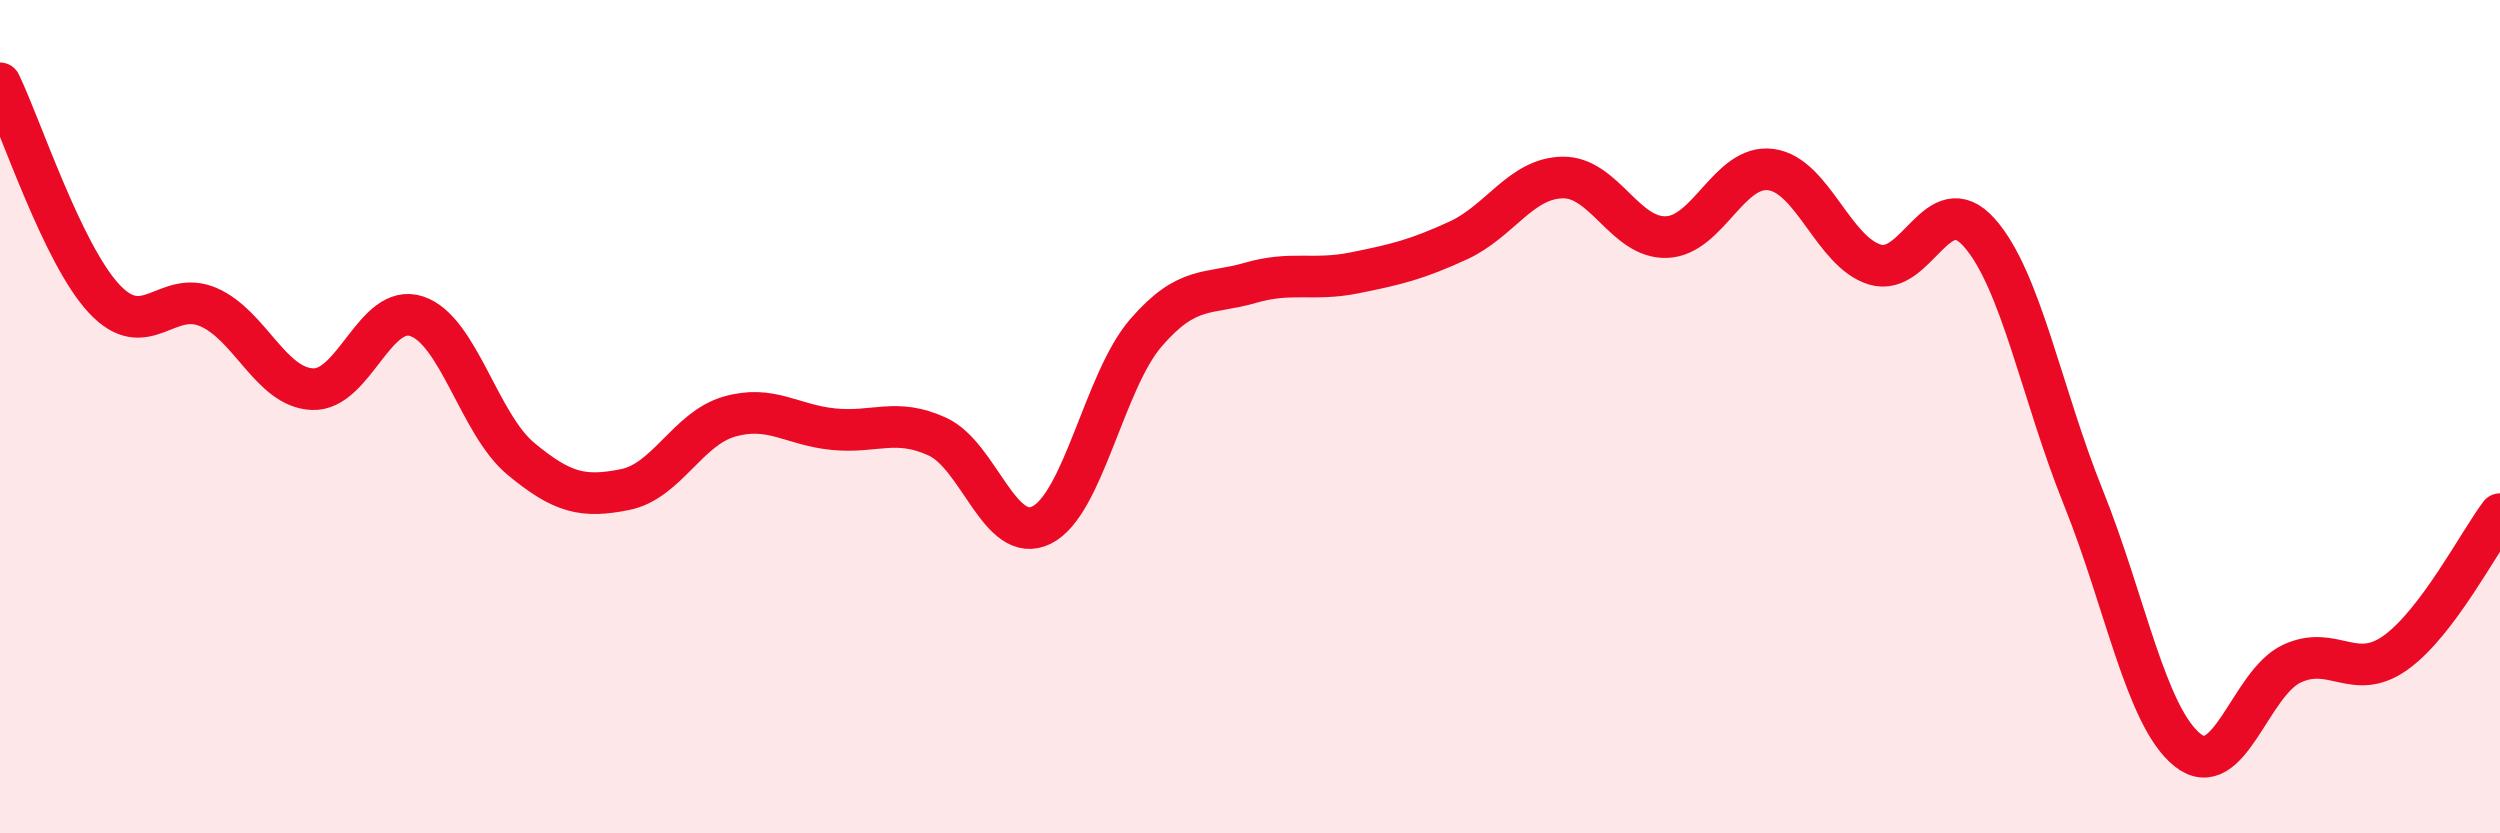 
    <svg width="60" height="20" viewBox="0 0 60 20" xmlns="http://www.w3.org/2000/svg">
      <path
        d="M 0,2 C 0.5,3.03 1.5,6.1 2.5,7.17 C 3.5,8.24 4,6.94 5,7.37 C 6,7.8 6.5,9.3 7.5,9.34 C 8.5,9.38 9,7.26 10,7.59 C 11,7.92 11.5,10.18 12.5,11.01 C 13.5,11.84 14,11.95 15,11.75 C 16,11.55 16.5,10.29 17.5,10 C 18.5,9.71 19,10.2 20,10.3 C 21,10.4 21.5,10.02 22.5,10.48 C 23.5,10.94 24,13.1 25,12.6 C 26,12.1 26.5,9.15 27.5,7.99 C 28.5,6.83 29,7.08 30,6.79 C 31,6.5 31.5,6.75 32.5,6.55 C 33.5,6.35 34,6.23 35,5.77 C 36,5.31 36.5,4.28 37.5,4.26 C 38.5,4.24 39,5.73 40,5.69 C 41,5.65 41.5,3.94 42.5,4.07 C 43.5,4.2 44,6.05 45,6.35 C 46,6.65 46.5,4.46 47.5,5.58 C 48.5,6.7 49,9.46 50,11.94 C 51,14.42 51.5,17.2 52.5,18 C 53.5,18.8 54,16.4 55,15.93 C 56,15.46 56.5,16.38 57.5,15.66 C 58.5,14.94 59.5,13 60,12.34L60 20L0 20Z"
        fill="#EB0A25"
        opacity="0.1"
        stroke-linecap="round"
        stroke-linejoin="round"
      />
      <path
        d="M 0,2 C 0.5,3.03 1.5,6.1 2.5,7.17 C 3.5,8.24 4,6.94 5,7.37 C 6,7.8 6.5,9.3 7.5,9.34 C 8.5,9.38 9,7.26 10,7.59 C 11,7.92 11.5,10.18 12.5,11.01 C 13.5,11.84 14,11.95 15,11.75 C 16,11.55 16.5,10.29 17.5,10 C 18.5,9.71 19,10.2 20,10.3 C 21,10.4 21.5,10.02 22.5,10.48 C 23.5,10.94 24,13.1 25,12.6 C 26,12.1 26.5,9.15 27.5,7.99 C 28.5,6.83 29,7.08 30,6.79 C 31,6.5 31.5,6.75 32.5,6.55 C 33.5,6.35 34,6.23 35,5.77 C 36,5.31 36.5,4.28 37.5,4.26 C 38.5,4.24 39,5.73 40,5.69 C 41,5.65 41.5,3.94 42.5,4.07 C 43.5,4.2 44,6.05 45,6.35 C 46,6.65 46.5,4.46 47.5,5.58 C 48.5,6.7 49,9.46 50,11.94 C 51,14.42 51.5,17.2 52.5,18 C 53.5,18.8 54,16.4 55,15.93 C 56,15.46 56.5,16.38 57.5,15.66 C 58.5,14.94 59.5,13 60,12.34"
        stroke="#EB0A25"
        stroke-width="1"
        fill="none"
        stroke-linecap="round"
        stroke-linejoin="round"
      />
    </svg>
  